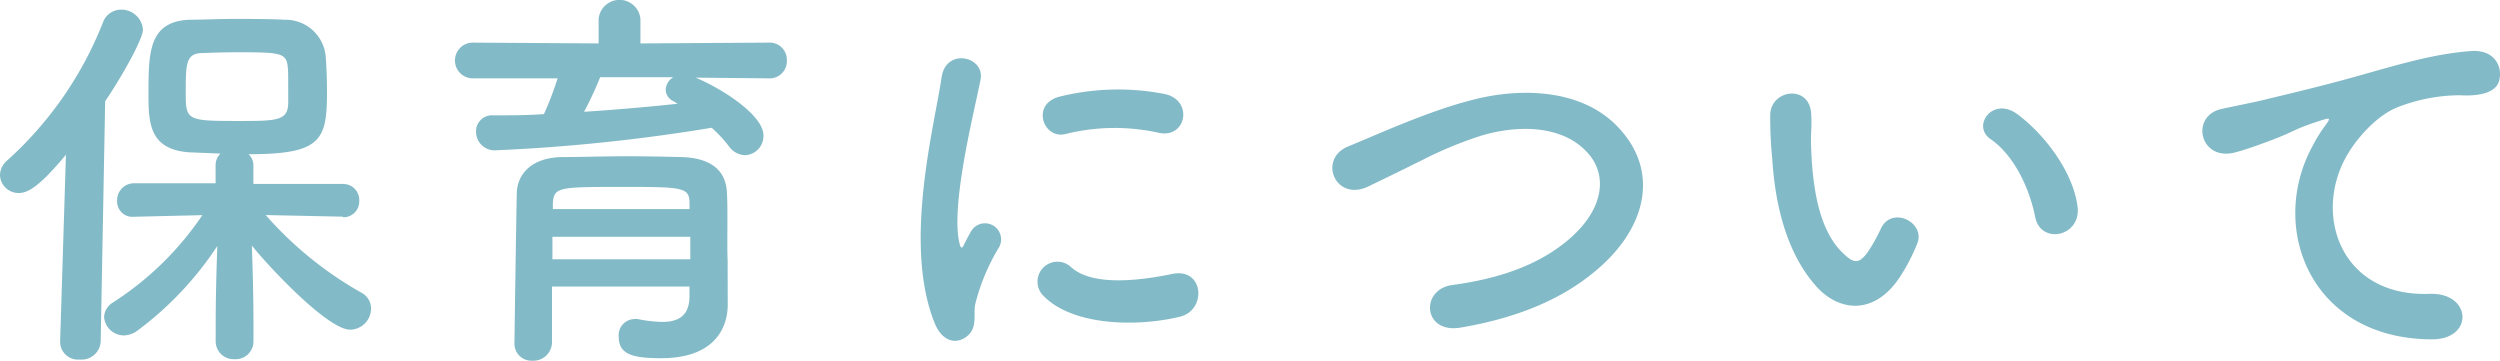 <svg id="_3" data-name="3" xmlns="http://www.w3.org/2000/svg" width="279.81" height="40.45" viewBox="0 0 279.81 40.45"><defs><style>.cls-1{fill:#82bac7;}</style></defs><title>アートボード 14</title><path class="cls-1" d="M7.38,17.32C4.32,21,3.06,21.6,2.11,21.6a2.07,2.07,0,0,1-2.11-2A2.19,2.19,0,0,1,.76,18,40.9,40.9,0,0,0,11.52,2.52a2.15,2.15,0,0,1,2-1.44A2.42,2.42,0,0,1,16,3.33c0,1-2.3,5.17-4.23,8l-.5,26.91a2.14,2.14,0,0,1-2.34,2,2,2,0,0,1-2.2-1.93v-.09Zm31,6.93-8.64-.18a41.07,41.07,0,0,0,10.71,8.69,2,2,0,0,1,1.08,1.8,2.38,2.38,0,0,1-2.34,2.34c-2.43,0-8.77-6.66-11-9.41.09,2.66.18,5.58.18,9.05V38.2a2,2,0,0,1-2.16,2,2,2,0,0,1-2.07-2V36.54c0-3.42.09-6.3.18-9A37.43,37.43,0,0,1,15.39,37a2.65,2.65,0,0,1-1.49.54,2.23,2.23,0,0,1-2.25-2.07,2,2,0,0,1,1-1.62,34.56,34.56,0,0,0,10-9.77l-7.65.18h0a1.71,1.71,0,0,1-1.89-1.75,1.9,1.9,0,0,1,1.93-2l9.09,0V18.49a1.83,1.83,0,0,1,.54-1.3l-3.46-.14c-4.59-.31-4.59-3.42-4.59-6.7,0-4.59.09-7.92,4.54-8.14,1.49,0,3.2-.09,4.91-.09,2.11,0,4.18,0,5.76.09a4.51,4.51,0,0,1,4.63,4.18c.09,1.3.14,2.57.14,3.87,0,5.44-.63,7-8.78,7a1.71,1.71,0,0,1,.54,1.26v2.07l10,0a1.8,1.8,0,0,1,1.85,1.89,1.78,1.78,0,0,1-1.8,1.84ZM32.22,7.65c-.14-1.75-.68-1.8-5.76-1.8-1.4,0-2.75.05-3.78.09-1.89,0-1.89,1.21-1.89,4.5,0,3,.13,3.1,5.76,3.1,4.45,0,5.71,0,5.71-2.07C32.26,8.32,32.26,8.05,32.22,7.65Z"/><path class="cls-1" d="M77.85,8.69c2.74,1.12,7.6,4.13,7.6,6.47a2.15,2.15,0,0,1-2.07,2.21,2.33,2.33,0,0,1-1.8-1,14,14,0,0,0-1.93-2.07,200.41,200.41,0,0,1-24.12,2.52,2.08,2.08,0,0,1-2.25-2.07,1.79,1.79,0,0,1,1.93-1.84c1.85,0,3.78,0,5.67-.14a36.37,36.37,0,0,0,1.53-4l-9.49,0a2,2,0,1,1,0-4L67,4.86V2.12a2.35,2.35,0,0,1,4.68,0V4.86L86,4.77a1.93,1.93,0,0,1,2.07,2,1.93,1.93,0,0,1-2.07,2ZM81.45,34v.09c0,2.66-1.53,6-7.43,6-3.06,0-4.77-.36-4.77-2.38a1.81,1.81,0,0,1,1.76-2,1.27,1.27,0,0,1,.36,0,15.09,15.09,0,0,0,2.74.32c1.71,0,3-.59,3.06-2.75,0-.36,0-.76,0-1.21H61.78v6.3a2.08,2.08,0,0,1-2.2,2,1.9,1.9,0,0,1-2-2c0-.45.23-16.15.27-16.92.09-1.75,1.4-3.78,5-3.87,2.11,0,4.77-.09,7.38-.09,2.16,0,4.27.05,6.12.09,3.6.14,4.86,1.8,5,3.83s0,6,.09,7.78ZM77.26,26.5H61.83c0,.81,0,1.67,0,2.52H77.26Zm-.09-3.78c0-1.75-.76-1.8-7.29-1.8-7.33,0-7.87,0-8,1.8v.68h15.3Zm-10-14.08a37.06,37.06,0,0,1-1.8,3.87c3.6-.23,7.11-.54,10.49-.9a3.56,3.56,0,0,1-.45-.27,1.45,1.45,0,0,1-.9-1.26,1.72,1.72,0,0,1,.85-1.44Z"/><path class="cls-1" d="M104.62,36.18c-3.6-8.87,0-22.19.77-27.54.49-3.33,4.86-2.34,4.36.27-.72,3.64-3.42,14.22-2.34,18.4.14.59.32.45.5.05.09-.23.58-1.13.76-1.44a1.8,1.8,0,0,1,3.15,1.75,22.91,22.91,0,0,0-2.65,6.3c-.27,1.22.27,2.61-.86,3.6S105.52,38.38,104.62,36.18ZM116.68,33a2.23,2.23,0,0,1,3.2-3.1c2.43,2.2,7.83,1.48,11.34.76s3.87,4,.9,4.77C127.3,36.63,119.92,36.49,116.68,33ZM119.25,15c-2.48.63-3.92-3.38-.63-4.19a27.22,27.22,0,0,1,11.83-.27c3.15.77,2.3,5-.76,4.32A22.8,22.8,0,0,0,119.25,15Z"/><path class="cls-1" d="M163.44,36.67c-4.19.68-4.5-4.27-.9-4.77,5.67-.76,10-2.43,13.23-5.26,3.82-3.38,4.09-7.07,2-9.45-2.88-3.29-8-3.2-12-2a44,44,0,0,0-6.44,2.65c-2,1-4.05,2-6.25,3.06-3.65,1.67-5.58-3.1-2.21-4.5,3.92-1.62,9.23-4.05,14.09-5.26,5.13-1.31,12-1.26,16.11,3.06,4.86,5.08,3.06,11.52-2.48,16.11C175,33.34,170.1,35.55,163.44,36.67Z"/><path class="cls-1" d="M203.44,32.22c-3.24-3.51-4.72-8.73-5.08-14.4a46.47,46.47,0,0,1-.23-5c.09-2.83,4.46-3.42,4.59,0,.09,1.75-.09,1.84,0,3.91.18,4.73,1,9.18,3.56,11.61,1.17,1.13,1.75,1.26,2.74-.09a17.91,17.91,0,0,0,1.49-2.65c1.21-2.61,5-.72,4.09,1.62a20.92,20.92,0,0,1-1.75,3.46C210,35.32,206,34.92,203.44,32.22Zm24.35-7.92c-.72-3.6-2.57-7.07-5-8.73-2.16-1.49.27-4.82,3-2.79,3.2,2.38,6.3,6.61,6.75,10.44C232.87,26.5,228.42,27.4,227.79,24.3Z"/><path class="cls-1" d="M258.79,16.42a16.51,16.51,0,0,1,1.44-2.34c.72-.94.5-.9-.36-.63-3.37,1.08-2.61,1.08-5.67,2.25-1.44.54-2.7,1-4,1.35-4,1.08-5.13-4.09-1.53-4.86.95-.22,3.56-.72,5-1.08,2.2-.54,6.12-1.44,10.71-2.74S272.65,6,276.61,5.71c2.79-.17,3.56,2,3.06,3.47-.27.76-1.26,1.66-4.41,1.48a19.45,19.45,0,0,0-6.7,1.26c-2.52.9-4.77,3.6-5.76,5.27-4,6.61-.95,16.06,9.13,15.7,4.73-.18,5,5.13.23,5.09C258.57,37.93,253.89,25.47,258.79,16.42Z"/></svg>